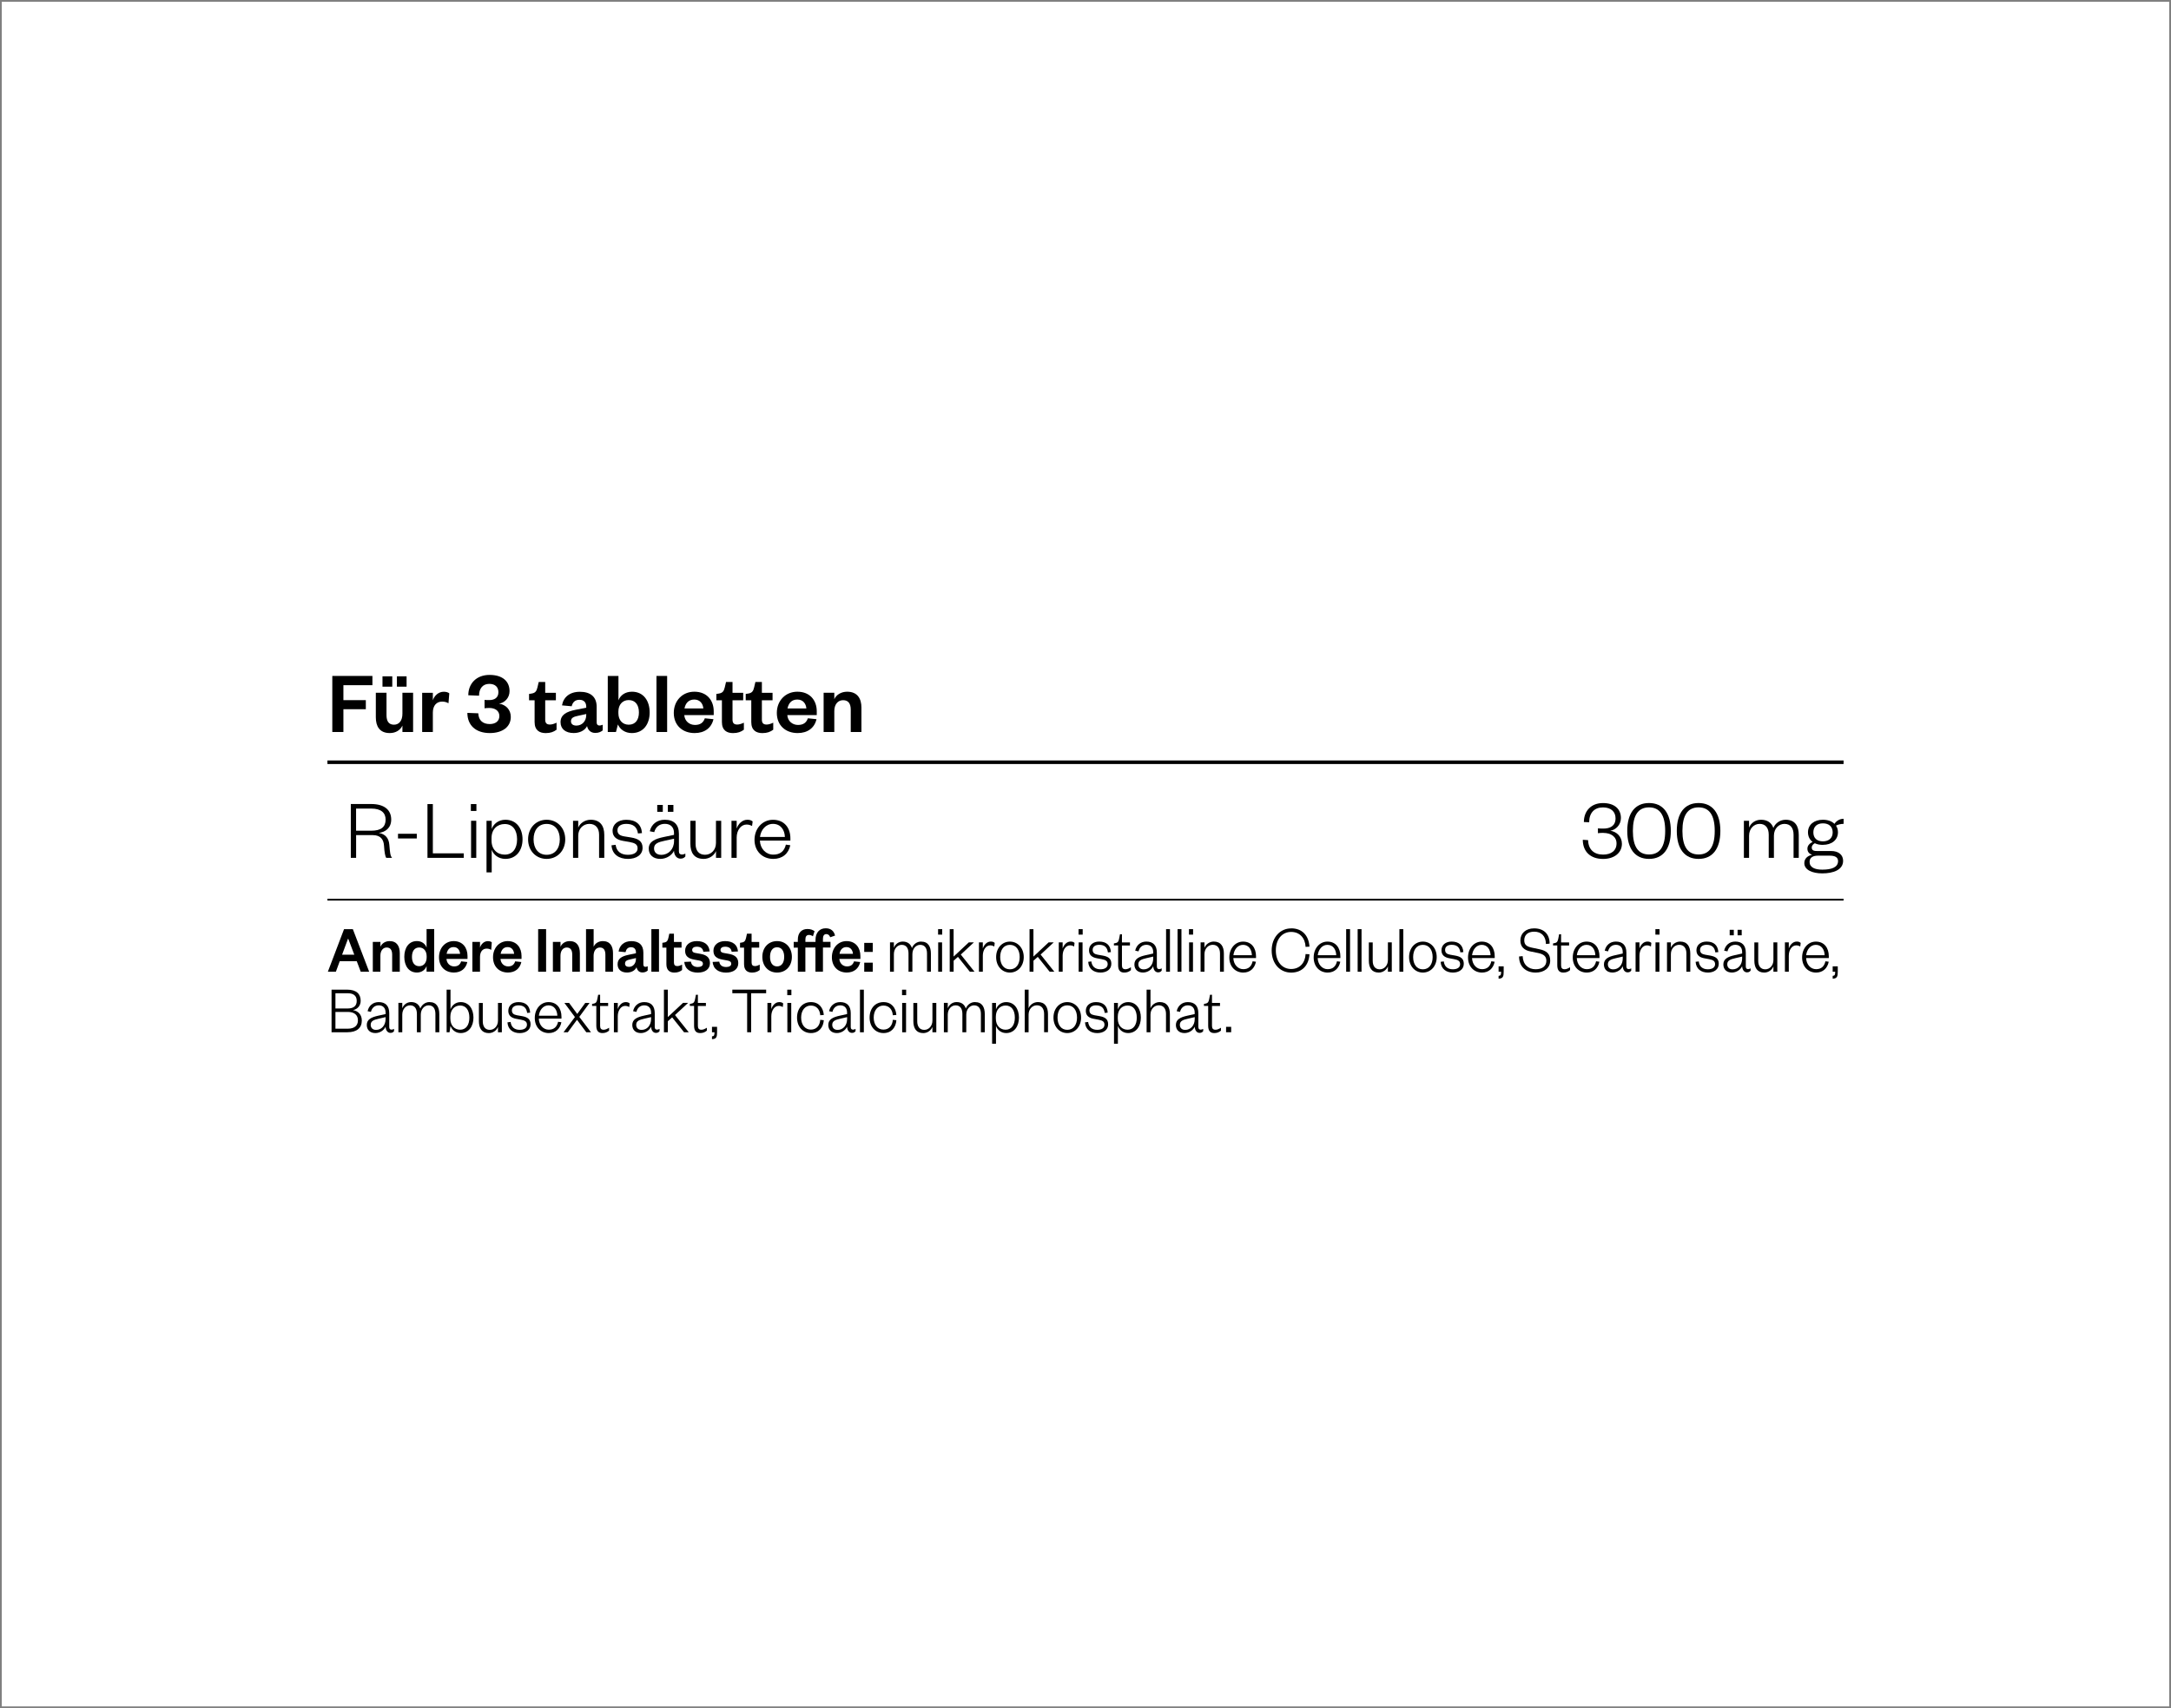 <?xml version="1.0" encoding="UTF-8"?>
<svg xmlns="http://www.w3.org/2000/svg" xmlns:xlink="http://www.w3.org/1999/xlink" version="1.1" viewBox="0 0 610 480">
  <rect x="0" y="0" width="610" height="480" fill="#808080" stroke="none"/>
  <defs>
    <clipPath id="clippath">
      <rect width="610" height="480" fill="none"/>
    </clipPath>
  </defs>
  <!-- Generator: Adobe Illustrator 28.6.0, SVG Export Plug-In . SVG Version: 1.2.0 Build 709)  -->
  <g>
    <g id="Camada_1">
      <g clip-path="url(#clippath)">
        <rect x=".5" y=".5" width="609" height="479" fill="#fff"/>
      </g>
      <rect x="92" y="252.56" width="426" height=".5"/>
      <g>
        <path d="M108.52,241.06c-.29-.41-.5-1.56-.62-3.41-.1-1.66-.89-2.98-3.14-2.98h-4.7v6.38h-1.49v-15.12h5.71c3.82,0,5.64,1.75,5.64,4.37,0,2.35-1.63,3.53-3.48,3.74,1.92.36,2.81,1.56,2.95,3.34.19,2.21.26,3.12.77,3.67h-1.63ZM104.32,233.43c2.81,0,4.03-1.1,4.03-3.12,0-1.87-1.22-3.1-4.03-3.1h-4.27v6.22h4.27Z"/>
        <path d="M111.83,234.29h5.28v1.32h-5.28v-1.32Z"/>
        <path d="M121.62,225.94v13.85h8.69v1.27h-10.2v-15.12h1.51Z"/>
        <path d="M132.3,225.94h1.56v1.94h-1.56v-1.94ZM133.82,230.64v10.42h-1.46v-10.42h1.46Z"/>
        <path d="M138.16,245.14h-1.46v-14.5h1.46v2.3c.46-1.32,1.82-2.59,3.84-2.59,3.1,0,4.82,2.42,4.82,5.5s-1.73,5.5-4.82,5.5c-2.02,0-3.38-1.25-3.84-2.57v6.36ZM138.11,236.21c0,2.5,1.63,3.94,3.7,3.94,2.21,0,3.48-1.66,3.48-4.3s-1.27-4.3-3.48-4.3c-2.06,0-3.7,1.44-3.7,3.94v.72Z"/>
        <path d="M153.59,241.35c-2.95,0-5.21-2.26-5.21-5.5s2.26-5.5,5.21-5.5,5.23,2.26,5.23,5.5-2.26,5.5-5.23,5.5ZM153.59,240.2c2.35,0,3.7-1.8,3.7-4.34s-1.34-4.34-3.7-4.34-3.67,1.8-3.67,4.34,1.34,4.34,3.67,4.34Z"/>
        <path d="M162.47,241.06h-1.46v-10.42h1.46v1.92c.5-1.27,1.94-2.21,3.5-2.21,2.69,0,3.82,1.75,3.82,4.25v6.46h-1.46v-6.5c0-1.85-.96-3.05-2.74-3.05-1.66,0-3.12,1.3-3.12,3.31v6.24Z"/>
        <path d="M172.98,237.39c.22,1.8,1.44,2.81,3.43,2.81,1.61,0,2.74-.6,2.74-1.82,0-1.15-.82-1.51-2.28-1.78l-1.8-.31c-1.82-.31-2.95-1.15-2.95-2.83,0-1.87,1.56-3.1,3.84-3.1,2.69,0,4.25,1.27,4.42,3.74l-1.13.1c-.26-1.87-1.37-2.69-3.29-2.69-1.49,0-2.47.67-2.47,1.78,0,1.01.6,1.51,1.9,1.73l1.92.31c2.04.34,3.24,1.06,3.24,2.9,0,2.04-1.82,3.12-4.1,3.12-2.52,0-4.46-1.25-4.63-3.82l1.18-.14Z"/>
        <path d="M190.77,239.31c0,.55.34.82.86.82.24,0,.65-.1.94-.26v.79c-.31.36-.65.62-1.37.62-1.03,0-1.78-.89-1.82-2.21-.55,1.22-2.09,2.28-3.86,2.28-1.94,0-3.24-1.08-3.24-2.88,0-1.97,1.73-2.76,4.32-3.29l2.78-.58v-.53c0-1.58-.94-2.57-2.57-2.57s-2.62.98-2.98,2.33l-1.25-.24c.41-1.87,1.94-3.24,4.2-3.24,2.59,0,3.98,1.37,3.98,3.94v5.02ZM189.38,235.68l-2.54.55c-1.9.41-3.07.79-3.07,2.18,0,.98.65,1.8,2.02,1.8,2.04,0,3.6-1.56,3.6-3.89v-.65ZM184.67,226.18h1.56v1.94h-1.56v-1.94ZM187.65,226.18h1.56v1.94h-1.56v-1.94Z"/>
        <path d="M201.18,230.64h1.46v10.42h-1.46v-1.92c-.5,1.27-1.9,2.21-3.46,2.21-2.69,0-3.74-1.75-3.74-4.25v-6.46h1.46v6.5c0,1.85.89,3.05,2.66,3.05,1.66,0,3.07-1.3,3.07-3.31v-6.24Z"/>
        <path d="M211.31,232.11c-.6-.31-.96-.41-1.58-.41-1.51,0-2.74,1.56-2.74,3.65v5.71h-1.46v-10.42h1.46v2.18c.41-1.2,1.46-2.47,3-2.47.65,0,1.1.14,1.49.48l-.17,1.27Z"/>
        <path d="M222.06,237.51c-.5,2.38-2.23,3.84-4.78,3.84-3.02,0-5.28-2.14-5.28-5.35s2.23-5.64,5.18-5.64c3.26,0,4.9,2.35,4.9,5.18v.67h-8.57c.1,2.3,1.7,3.94,3.77,3.94,1.92,0,3.1-.96,3.53-2.81l1.25.17ZM220.53,235.18c-.05-1.92-1.13-3.67-3.34-3.67-2.06,0-3.41,1.73-3.65,3.67h6.98Z"/>
      </g>
      <g>
        <path d="M450.52,234.03c-.7,0-1.18.05-1.54.1v-1.37c.36.05.77.07,1.54.07,1.78,0,3.41-.67,3.41-2.88,0-1.8-1.2-3.07-3.55-3.07s-3.86,1.49-3.86,4.18l-1.49-.07c0-3.12,2.06-5.33,5.35-5.33s5.06,1.7,5.06,4.2c0,1.97-1.49,3.34-2.98,3.58,1.8.24,3.26,1.66,3.26,3.67,0,2.42-2.02,4.25-5.3,4.25-3.5,0-5.69-2.02-5.69-5.38l1.49.1c.07,2.66,1.68,4.06,4.22,4.06,2.26,0,3.77-1.1,3.77-3.14,0-1.9-1.58-2.95-3.7-2.95Z"/>
        <path d="M463.34,241.35c-3.91,0-6.12-2.83-6.12-7.85s2.21-7.85,6.12-7.85,6.12,2.83,6.12,7.85-2.21,7.85-6.12,7.85ZM463.34,226.87c-3.05,0-4.54,2.23-4.54,6.62s1.49,6.62,4.54,6.62,4.54-2.23,4.54-6.62-1.49-6.62-4.54-6.62Z"/>
        <path d="M477.26,241.35c-3.91,0-6.12-2.83-6.12-7.85s2.21-7.85,6.12-7.85,6.12,2.83,6.12,7.85-2.21,7.85-6.12,7.85ZM477.26,226.87c-3.05,0-4.54,2.23-4.54,6.62s1.49,6.62,4.54,6.62,4.54-2.23,4.54-6.62-1.49-6.62-4.54-6.62Z"/>
        <path d="M501.74,230.35c2.69,0,3.67,1.85,3.67,4.25v6.46h-1.46v-6.5c0-1.85-.84-3.05-2.57-3.05-1.56,0-2.95,1.3-2.95,3.31v6.24h-1.46v-6.5c0-1.85-.84-3.05-2.57-3.05-1.56,0-2.95,1.3-2.95,3.31v6.24h-1.46v-10.42h1.46v1.92c.5-1.27,1.75-2.21,3.36-2.21,1.85,0,3,.91,3.46,2.3.55-1.32,1.85-2.3,3.48-2.3Z"/>
        <path d="M512.2,237.41c-.86,0-1.63-.14-2.28-.46-.43.22-.86.65-.86,1.2,0,.65.36.98,1.37.98h4.03c2.23,0,3.41,1.15,3.41,2.76,0,2.57-2.81,3.53-5.86,3.53-2.76,0-5.04-.96-5.04-2.88,0-1.27.89-2.06,2.21-2.35-.96-.29-1.34-.94-1.34-1.7,0-.89.62-1.49,1.46-1.92-.82-.6-1.3-1.54-1.3-2.69,0-2.18,1.75-3.53,4.2-3.53,1.34,0,2.5.41,3.24,1.15.55-.84,1.46-1.42,2.57-1.42v1.42c-.79,0-1.63.22-2.14.5.36.53.55,1.15.55,1.87,0,2.18-1.78,3.53-4.22,3.53ZM512.01,244.37c2.59,0,4.44-.62,4.44-2.42,0-1.1-.94-1.51-2.33-1.51h-3.29c-1.27,0-2.38.41-2.38,1.75,0,1.54,1.46,2.18,3.55,2.18ZM512.2,231.36c-1.68,0-2.69.94-2.69,2.54s1.01,2.52,2.69,2.52,2.74-.94,2.74-2.52-1.01-2.54-2.74-2.54Z"/>
      </g>
      <g>
        <path d="M99.14,261.09l4.59,11.97h-2.37l-1.12-2.96h-4.78l-1.09,2.96h-2.25l4.55-11.97h2.48ZM96.12,268.27h3.43l-1.7-4.48h-.07l-1.66,4.48Z"/>
        <path d="M106.89,273.06h-2.14v-8.38h2.14v1.37c.39-.95,1.39-1.6,2.57-1.6,2.11,0,2.87,1.52,2.87,3.38v5.22h-2.14v-4.77c0-1.29-.48-2.03-1.54-2.03s-1.77.91-1.77,2.32v4.48Z"/>
        <path d="M119.86,271.46c-.36,1.01-1.32,1.82-2.71,1.82-2.34,0-3.55-1.94-3.55-4.41s1.21-4.43,3.55-4.43c1.39,0,2.36.82,2.71,1.84v-5.21h2.14v11.97h-2.14v-1.6ZM119.88,268.71c0-1.52-.87-2.47-2.09-2.47-1.34,0-2.04,1.04-2.04,2.64s.7,2.62,2.04,2.62c1.21,0,2.09-.93,2.09-2.47v-.32Z"/>
        <path d="M131.31,270.32c-.41,1.86-1.77,2.96-3.78,2.96-2.43,0-4.18-1.65-4.18-4.29s1.77-4.54,4.12-4.54c2.57,0,3.89,1.9,3.89,4.18v.82h-5.91c.07,1.23.98,2.11,2.14,2.11,1.05,0,1.68-.47,1.98-1.42l1.73.19ZM129.27,268.03c-.07-.97-.62-1.9-1.82-1.9s-1.77.85-1.96,1.9h3.78Z"/>
        <path d="M138.02,266.92c-.41-.25-.77-.36-1.29-.36-1.11,0-1.86.84-1.86,2.36v4.14h-2.14v-8.38h2.14v1.6c.29-.95,1.11-1.82,2.2-1.82.48,0,.88.13,1.11.34l-.16,2.13Z"/>
        <path d="M146.49,270.32c-.41,1.86-1.77,2.96-3.78,2.96-2.43,0-4.18-1.65-4.18-4.29s1.77-4.54,4.12-4.54c2.57,0,3.89,1.9,3.89,4.18v.82h-5.91c.07,1.23.98,2.11,2.14,2.11,1.05,0,1.68-.47,1.98-1.42l1.73.19ZM144.45,268.03c-.07-.97-.62-1.9-1.82-1.9s-1.77.85-1.96,1.9h3.78Z"/>
        <path d="M153.44,261.09v11.97h-2.23v-11.97h2.23Z"/>
        <path d="M157.49,273.06h-2.14v-8.38h2.14v1.37c.39-.95,1.39-1.6,2.57-1.6,2.11,0,2.87,1.52,2.87,3.38v5.22h-2.14v-4.77c0-1.29-.48-2.03-1.54-2.03s-1.77.91-1.77,2.32v4.48Z"/>
        <path d="M166.8,273.06h-2.14v-11.97h2.14v4.96c.39-.95,1.39-1.6,2.57-1.6,2.11,0,2.87,1.52,2.87,3.38v5.22h-2.14v-4.77c0-1.29-.48-2.03-1.54-2.03s-1.77.91-1.77,2.32v4.48Z"/>
        <path d="M180.78,271.03c0,.44.21.65.55.65.21,0,.43-.06.66-.17v1.22c-.34.29-.77.53-1.48.53-.89,0-1.46-.55-1.66-1.46-.45.97-1.52,1.48-2.68,1.48-1.64,0-2.64-.87-2.64-2.32,0-1.6,1.21-2.26,3-2.64l2.16-.46v-.19c0-.93-.46-1.5-1.38-1.5s-1.37.57-1.55,1.39l-1.95-.19c.27-1.71,1.5-2.91,3.59-2.91s3.37,1.03,3.37,3.23v3.34ZM178.69,269.22l-1.48.34c-.93.21-1.59.38-1.59,1.22,0,.57.41.91,1.09.91,1.12,0,1.98-.91,1.98-2.26v-.21Z"/>
        <path d="M185.16,261.09v11.97h-2.14v-11.97h2.14Z"/>
        <path d="M187.23,266.28h-1.12v-1.35l.54-.09c.77-.13.98-.55,1.16-1.33l.25-1.14h1.3v2.32h2.14v1.6h-2.14v4.14c0,.72.3,1.04.95,1.04.43,0,.87-.17,1.34-.4v1.5c-.57.46-1.21.72-2.18.72-1.21,0-2.23-.57-2.23-2.36v-4.65Z"/>
        <path d="M194.14,270.21c.12,1.01.84,1.52,1.93,1.52.79,0,1.43-.29,1.43-.89,0-.57-.36-.82-1.14-.95l-1.25-.23c-1.68-.29-2.61-.95-2.61-2.51s1.27-2.7,3.27-2.7c2.18,0,3.48,1.04,3.62,2.91l-1.77.08c-.14-.95-.75-1.42-1.87-1.42-.77,0-1.27.36-1.27.93,0,.46.29.72.86.82l1.5.27c1.66.29,2.64,1.03,2.64,2.6,0,1.71-1.39,2.66-3.43,2.66s-3.62-.95-3.77-3l1.86-.08Z"/>
        <path d="M202.1,270.21c.12,1.01.84,1.52,1.93,1.52.79,0,1.43-.29,1.43-.89,0-.57-.36-.82-1.14-.95l-1.25-.23c-1.68-.29-2.61-.95-2.61-2.51s1.27-2.7,3.27-2.7c2.18,0,3.48,1.04,3.62,2.91l-1.77.08c-.14-.95-.75-1.42-1.87-1.42-.77,0-1.27.36-1.27.93,0,.46.29.72.86.82l1.5.27c1.66.29,2.64,1.03,2.64,2.6,0,1.71-1.39,2.66-3.43,2.66s-3.62-.95-3.77-3l1.86-.08Z"/>
        <path d="M209.05,266.28h-1.12v-1.35l.54-.09c.77-.13.98-.55,1.16-1.33l.25-1.14h1.3v2.32h2.14v1.6h-2.14v4.14c0,.72.3,1.04.95,1.04.43,0,.87-.17,1.34-.4v1.5c-.57.46-1.21.72-2.18.72-1.21,0-2.23-.57-2.23-2.36v-4.65Z"/>
        <path d="M218.34,273.29c-2.43,0-4.14-1.8-4.14-4.41s1.71-4.43,4.14-4.43,4.16,1.82,4.16,4.43-1.71,4.41-4.16,4.41ZM218.34,271.56c1.32,0,2-1.1,2-2.68s-.68-2.7-2-2.7-1.98,1.1-1.98,2.7.68,2.68,1.98,2.68Z"/>
        <path d="M226.29,266.28v6.78h-2.12v-6.78h-1.16v-1.6h1.16v-.65c0-1.86,1.02-2.98,2.7-2.98.96,0,1.52.28,2,.61l-.46,1.44c-.32-.23-.7-.38-1.11-.38-.7,0-1,.48-1,1.25v.7h2.84v-.57c0-2.01,1.11-3.25,2.87-3.25,1.41,0,2.3.72,2.62,2.05l-1.36.47c-.2-.53-.54-.89-1.09-.89-.66,0-.95.53-.95,1.31v.87h2.12v1.6h-2.12v6.78h-2.11v-6.78h-2.84Z"/>
        <path d="M241.7,270.32c-.41,1.86-1.77,2.96-3.78,2.96-2.43,0-4.18-1.65-4.18-4.29s1.77-4.54,4.12-4.54c2.57,0,3.89,1.9,3.89,4.18v.82h-5.91c.07,1.23.98,2.11,2.14,2.11,1.05,0,1.68-.47,1.98-1.42l1.73.19ZM239.66,268.03c-.07-.97-.62-1.9-1.82-1.9s-1.77.85-1.96,1.9h3.78Z"/>
        <path d="M242.83,264.95h2.39v2.54h-2.39v-2.54ZM242.83,270.51h2.39v2.55h-2.39v-2.55Z"/>
      </g>
      <g>
        <path d="M258.83,264.59c2,0,2.73,1.46,2.73,3.36v5.11h-1.09v-5.15c0-1.46-.62-2.41-1.91-2.41-1.16,0-2.2,1.03-2.2,2.62v4.94h-1.09v-5.15c0-1.46-.62-2.41-1.91-2.41-1.16,0-2.2,1.03-2.2,2.62v4.94h-1.09v-8.25h1.09v1.52c.38-1.01,1.3-1.75,2.5-1.75,1.37,0,2.23.72,2.57,1.82.41-1.04,1.37-1.82,2.59-1.82Z"/>
        <path d="M263.58,261.09h1.16v1.54h-1.16v-1.54ZM264.7,264.81v8.25h-1.09v-8.25h1.09Z"/>
        <path d="M267.94,273.06h-1.09v-11.97h1.09v7.71l4.27-3.99h1.43l-3.68,3.42,3.86,4.83h-1.32l-3.34-4.18-1.21,1.08v3.1Z"/>
        <path d="M279.37,265.97c-.45-.25-.71-.32-1.18-.32-1.12,0-2.04,1.24-2.04,2.89v4.52h-1.09v-8.25h1.09v1.73c.3-.95,1.09-1.96,2.23-1.96.48,0,.82.11,1.11.38l-.12,1.01Z"/>
        <path d="M283.76,273.29c-2.2,0-3.87-1.79-3.87-4.35s1.68-4.35,3.87-4.35,3.89,1.79,3.89,4.35-1.68,4.35-3.89,4.35ZM283.76,272.38c1.75,0,2.75-1.42,2.75-3.44s-1-3.44-2.75-3.44-2.73,1.42-2.73,3.44,1,3.44,2.73,3.44Z"/>
        <path d="M290.37,273.06h-1.09v-11.97h1.09v7.71l4.27-3.99h1.43l-3.68,3.42,3.86,4.83h-1.32l-3.34-4.18-1.21,1.08v3.1Z"/>
        <path d="M301.8,265.97c-.45-.25-.71-.32-1.18-.32-1.12,0-2.04,1.24-2.04,2.89v4.52h-1.09v-8.25h1.09v1.73c.3-.95,1.09-1.96,2.23-1.96.48,0,.82.11,1.11.38l-.12,1.01Z"/>
        <path d="M303.05,261.09h1.16v1.54h-1.16v-1.54ZM304.17,264.81v8.25h-1.09v-8.25h1.09Z"/>
        <path d="M306.64,270.15c.16,1.42,1.07,2.22,2.55,2.22,1.2,0,2.04-.48,2.04-1.44,0-.91-.61-1.2-1.7-1.41l-1.34-.25c-1.36-.25-2.2-.91-2.2-2.24,0-1.48,1.16-2.45,2.86-2.45,2,0,3.16,1.01,3.29,2.96l-.84.08c-.2-1.48-1.02-2.13-2.45-2.13-1.11,0-1.84.53-1.84,1.41,0,.8.45,1.2,1.41,1.37l1.43.25c1.52.27,2.41.84,2.41,2.3,0,1.61-1.36,2.47-3.05,2.47-1.87,0-3.32-.99-3.45-3.02l.88-.11Z"/>
        <path d="M314.18,265.67h-1.2v-.57l.46-.09c.71-.15.86-.51,1.02-1.31l.23-1.18h.55v2.3h2.25v.86h-2.25v5.58c0,.74.29,1.1,1,1.1.54,0,1.07-.29,1.52-.57v.82c-.55.46-1.11.68-1.89.68-1.04,0-1.7-.55-1.7-2.05v-5.57Z"/>
        <path d="M325.07,271.67c0,.44.25.65.64.65.18,0,.48-.08.7-.21v.63c-.23.29-.48.49-1.02.49-.77,0-1.32-.7-1.36-1.75-.41.97-1.55,1.8-2.88,1.8-1.45,0-2.41-.85-2.41-2.28,0-1.56,1.29-2.18,3.21-2.6l2.07-.46v-.42c0-1.25-.7-2.03-1.91-2.03s-1.95.78-2.21,1.84l-.93-.19c.3-1.48,1.45-2.56,3.12-2.56,1.93,0,2.96,1.08,2.96,3.12v3.97ZM324.03,268.8l-1.89.44c-1.41.32-2.29.63-2.29,1.73,0,.78.48,1.42,1.5,1.42,1.52,0,2.68-1.23,2.68-3.08v-.51Z"/>
        <path d="M328.73,261.09v11.97h-1.09v-11.97h1.09Z"/>
        <path d="M331.96,261.09v11.97h-1.09v-11.97h1.09Z"/>
        <path d="M334.07,261.09h1.16v1.54h-1.16v-1.54ZM335.2,264.81v8.25h-1.09v-8.25h1.09Z"/>
        <path d="M338.43,273.06h-1.09v-8.25h1.09v1.52c.38-1.01,1.45-1.75,2.61-1.75,2,0,2.84,1.39,2.84,3.36v5.11h-1.09v-5.15c0-1.46-.71-2.41-2.04-2.41-1.23,0-2.32,1.03-2.32,2.62v4.94Z"/>
        <path d="M352.89,270.25c-.38,1.88-1.66,3.04-3.55,3.04-2.25,0-3.93-1.69-3.93-4.24s1.66-4.46,3.86-4.46c2.43,0,3.64,1.86,3.64,4.1v.53h-6.37c.07,1.82,1.27,3.12,2.8,3.12,1.43,0,2.3-.76,2.62-2.22l.93.13ZM351.75,268.41c-.04-1.52-.84-2.91-2.48-2.91-1.54,0-2.53,1.37-2.71,2.91h5.2Z"/>
        <path d="M362.77,260.86c3.14,0,4.96,2.05,5.16,5.15l-1.09.06c-.11-2.43-1.59-4.2-4.07-4.2s-4.29,2-4.29,5.21,1.82,5.21,4.29,5.21,3.96-1.77,4.07-4.2l1.09.06c-.2,3.1-2.02,5.15-5.16,5.15s-5.46-2.53-5.46-6.21,2.39-6.21,5.46-6.21Z"/>
        <path d="M376.59,270.25c-.38,1.88-1.66,3.04-3.55,3.04-2.25,0-3.93-1.69-3.93-4.24s1.66-4.46,3.86-4.46c2.43,0,3.64,1.86,3.64,4.1v.53h-6.37c.07,1.82,1.27,3.12,2.8,3.12,1.43,0,2.3-.76,2.62-2.22l.93.13ZM375.45,268.41c-.04-1.52-.84-2.91-2.48-2.91-1.54,0-2.53,1.37-2.71,2.91h5.2Z"/>
        <path d="M379.33,261.09v11.97h-1.09v-11.97h1.09Z"/>
        <path d="M382.56,261.09v11.97h-1.09v-11.97h1.09Z"/>
        <path d="M389.97,264.81h1.09v8.25h-1.09v-1.52c-.38,1.01-1.41,1.75-2.57,1.75-2,0-2.79-1.39-2.79-3.36v-5.11h1.09v5.15c0,1.46.66,2.41,1.98,2.41,1.23,0,2.29-1.03,2.29-2.62v-4.94Z"/>
        <path d="M394.29,261.09v11.97h-1.09v-11.97h1.09Z"/>
        <path d="M399.79,273.29c-2.2,0-3.87-1.79-3.87-4.35s1.68-4.35,3.87-4.35,3.89,1.79,3.89,4.35-1.68,4.35-3.89,4.35ZM399.79,272.38c1.75,0,2.75-1.42,2.75-3.44s-1-3.44-2.75-3.44-2.73,1.42-2.73,3.44,1,3.44,2.73,3.44Z"/>
        <path d="M405.67,270.15c.16,1.42,1.07,2.22,2.55,2.22,1.2,0,2.04-.48,2.04-1.44,0-.91-.61-1.2-1.7-1.41l-1.34-.25c-1.36-.25-2.2-.91-2.2-2.24,0-1.48,1.16-2.45,2.86-2.45,2,0,3.16,1.01,3.29,2.96l-.84.08c-.2-1.48-1.02-2.13-2.45-2.13-1.11,0-1.84.53-1.84,1.41,0,.8.45,1.2,1.41,1.37l1.43.25c1.52.27,2.41.84,2.41,2.3,0,1.61-1.36,2.47-3.05,2.47-1.87,0-3.32-.99-3.45-3.02l.88-.11Z"/>
        <path d="M419.96,270.25c-.38,1.88-1.66,3.04-3.55,3.04-2.25,0-3.93-1.69-3.93-4.24s1.66-4.46,3.86-4.46c2.43,0,3.64,1.86,3.64,4.1v.53h-6.37c.07,1.82,1.27,3.12,2.8,3.12,1.43,0,2.3-.76,2.62-2.22l.93.13ZM418.81,268.41c-.04-1.52-.84-2.91-2.48-2.91-1.54,0-2.53,1.37-2.71,2.91h5.2Z"/>
        <path d="M421.07,271.54h1.43v1.54c0,1.18-.14,1.92-1.43,1.92v-.78c.62-.06.7-.3.7-1.16h-.7v-1.52Z"/>
        <path d="M427.83,268.67c.09,2.38,1.59,3.69,3.64,3.69,1.86,0,3.02-.87,3.02-2.36,0-1.22-.68-1.86-2.3-2.2l-2.29-.47c-1.61-.34-2.71-1.25-2.71-3.06,0-1.98,1.48-3.4,3.86-3.4,2.73,0,4.36,1.6,4.36,4.29l-1.04.1c-.04-2.18-1.25-3.46-3.3-3.46-1.79,0-2.79.93-2.79,2.43,0,1.35.8,1.79,2.29,2.09l2,.42c1.98.42,3,1.27,3,3.17,0,2.11-1.71,3.38-4.09,3.38-2.68,0-4.66-1.61-4.66-4.52l1.02-.1Z"/>
        <path d="M437.57,265.67h-1.2v-.57l.46-.09c.71-.15.86-.51,1.02-1.31l.23-1.18h.55v2.3h2.25v.86h-2.25v5.58c0,.74.29,1.1,1,1.1.54,0,1.07-.29,1.52-.57v.82c-.55.46-1.11.68-1.89.68-1.04,0-1.7-.55-1.7-2.05v-5.57Z"/>
        <path d="M449.39,270.25c-.38,1.88-1.66,3.04-3.55,3.04-2.25,0-3.93-1.69-3.93-4.24s1.66-4.46,3.86-4.46c2.43,0,3.64,1.86,3.64,4.1v.53h-6.37c.07,1.82,1.27,3.12,2.8,3.12,1.43,0,2.3-.76,2.62-2.22l.93.13ZM448.25,268.41c-.04-1.52-.84-2.91-2.48-2.91-1.54,0-2.53,1.37-2.71,2.91h5.2Z"/>
        <path d="M457,271.67c0,.44.25.65.64.65.18,0,.48-.08.7-.21v.63c-.23.29-.48.49-1.02.49-.77,0-1.32-.7-1.36-1.75-.41.97-1.55,1.8-2.88,1.8-1.45,0-2.41-.85-2.41-2.28,0-1.56,1.29-2.18,3.21-2.6l2.07-.46v-.42c0-1.25-.7-2.03-1.91-2.03s-1.95.78-2.21,1.84l-.93-.19c.3-1.48,1.45-2.56,3.12-2.56,1.93,0,2.96,1.08,2.96,3.12v3.97ZM455.96,268.8l-1.89.44c-1.41.32-2.29.63-2.29,1.73,0,.78.48,1.42,1.5,1.42,1.52,0,2.68-1.23,2.68-3.08v-.51Z"/>
        <path d="M463.87,265.97c-.45-.25-.71-.32-1.18-.32-1.12,0-2.04,1.24-2.04,2.89v4.52h-1.09v-8.25h1.09v1.73c.3-.95,1.09-1.96,2.23-1.96.48,0,.82.11,1.11.38l-.12,1.01Z"/>
        <path d="M465.13,261.09h1.16v1.54h-1.16v-1.54ZM466.25,264.81v8.25h-1.09v-8.25h1.09Z"/>
        <path d="M469.48,273.06h-1.09v-8.25h1.09v1.52c.38-1.01,1.45-1.75,2.61-1.75,2,0,2.84,1.39,2.84,3.36v5.11h-1.09v-5.15c0-1.46-.71-2.41-2.04-2.41-1.23,0-2.32,1.03-2.32,2.62v4.94Z"/>
        <path d="M477.31,270.15c.16,1.42,1.07,2.22,2.55,2.22,1.2,0,2.04-.48,2.04-1.44,0-.91-.61-1.2-1.7-1.41l-1.34-.25c-1.36-.25-2.2-.91-2.2-2.24,0-1.48,1.16-2.45,2.86-2.45,2,0,3.16,1.01,3.29,2.96l-.84.08c-.2-1.48-1.02-2.13-2.45-2.13-1.11,0-1.84.53-1.84,1.41,0,.8.45,1.2,1.41,1.37l1.43.25c1.52.27,2.41.84,2.41,2.3,0,1.61-1.36,2.47-3.05,2.47-1.87,0-3.32-.99-3.45-3.02l.88-.11Z"/>
        <path d="M490.54,271.67c0,.44.25.65.64.65.18,0,.48-.08.7-.21v.63c-.23.29-.48.49-1.02.49-.77,0-1.32-.7-1.36-1.75-.41.97-1.55,1.8-2.87,1.8-1.45,0-2.41-.85-2.41-2.28,0-1.56,1.29-2.18,3.21-2.6l2.07-.46v-.42c0-1.25-.7-2.03-1.91-2.03s-1.95.78-2.21,1.84l-.93-.19c.3-1.48,1.45-2.56,3.12-2.56,1.93,0,2.96,1.08,2.96,3.12v3.97ZM489.5,268.8l-1.89.44c-1.41.32-2.29.63-2.29,1.73,0,.78.48,1.42,1.5,1.42,1.52,0,2.68-1.23,2.68-3.08v-.51ZM486,261.28h1.16v1.54h-1.16v-1.54ZM488.22,261.28h1.16v1.54h-1.16v-1.54Z"/>
        <path d="M498.29,264.81h1.09v8.25h-1.09v-1.52c-.38,1.01-1.41,1.75-2.57,1.75-2,0-2.79-1.39-2.79-3.36v-5.11h1.09v5.15c0,1.46.66,2.41,1.98,2.41,1.23,0,2.29-1.03,2.29-2.62v-4.94Z"/>
        <path d="M505.83,265.97c-.45-.25-.71-.32-1.18-.32-1.12,0-2.04,1.24-2.04,2.89v4.52h-1.09v-8.25h1.09v1.73c.3-.95,1.09-1.96,2.23-1.96.48,0,.82.11,1.11.38l-.12,1.01Z"/>
        <path d="M513.83,270.25c-.38,1.88-1.66,3.04-3.55,3.04-2.25,0-3.93-1.69-3.93-4.24s1.66-4.46,3.86-4.46c2.43,0,3.64,1.86,3.64,4.1v.53h-6.37c.07,1.82,1.27,3.12,2.8,3.12,1.43,0,2.3-.76,2.62-2.22l.93.13ZM512.68,268.41c-.04-1.52-.84-2.91-2.48-2.91-1.54,0-2.53,1.37-2.71,2.91h5.2Z"/>
        <path d="M514.94,271.54h1.43v1.54c0,1.18-.14,1.92-1.43,1.92v-.78c.62-.06.7-.3.7-1.16h-.7v-1.52Z"/>
      </g>
      <g>
        <path d="M97.64,290.06h-4.48v-11.97h4.34c2.75,0,3.84,1.29,3.84,3.15,0,1.41-.95,2.37-2.16,2.6,1.41.25,2.48,1.22,2.48,2.93,0,2.07-1.39,3.29-4.02,3.29ZM94.25,283.38h3.43c1.79,0,2.55-.8,2.55-2.13s-.77-2.15-2.55-2.15h-3.43v4.27ZM94.25,284.35v4.71h3.48c1.84,0,2.84-.85,2.84-2.34s-1-2.37-2.84-2.37h-3.48Z"/>
        <path d="M109.38,288.68c0,.44.25.65.64.65.18,0,.48-.08.7-.21v.63c-.23.29-.48.49-1.02.49-.77,0-1.32-.7-1.36-1.75-.41.97-1.55,1.8-2.87,1.8-1.45,0-2.41-.85-2.41-2.28,0-1.56,1.29-2.18,3.21-2.6l2.07-.46v-.42c0-1.25-.7-2.03-1.91-2.03s-1.95.78-2.21,1.84l-.93-.19c.3-1.48,1.45-2.56,3.12-2.56,1.93,0,2.96,1.08,2.96,3.12v3.97ZM108.34,285.81l-1.89.44c-1.41.32-2.29.63-2.29,1.73,0,.78.48,1.42,1.5,1.42,1.52,0,2.68-1.23,2.68-3.08v-.51Z"/>
        <path d="M120.7,281.59c2,0,2.73,1.46,2.73,3.36v5.11h-1.09v-5.15c0-1.46-.62-2.41-1.91-2.41-1.16,0-2.2,1.03-2.2,2.62v4.94h-1.09v-5.15c0-1.46-.62-2.41-1.91-2.41-1.16,0-2.2,1.03-2.2,2.62v4.94h-1.09v-8.25h1.09v1.52c.38-1.01,1.3-1.75,2.5-1.75,1.37,0,2.23.72,2.57,1.82.41-1.04,1.37-1.82,2.59-1.82Z"/>
        <path d="M126.31,290.06h-.82v-11.97h1.09v5.55c.34-1.04,1.36-2.05,2.86-2.05,2.3,0,3.59,1.92,3.59,4.35s-1.29,4.35-3.59,4.35c-1.5,0-2.52-.99-2.86-2.03l-.27,1.8ZM126.54,286.23c0,1.98,1.21,3.12,2.75,3.12,1.64,0,2.59-1.31,2.59-3.4s-.95-3.4-2.59-3.4c-1.54,0-2.75,1.14-2.75,3.12v.57Z"/>
        <path d="M139.92,281.82h1.09v8.25h-1.09v-1.52c-.38,1.01-1.41,1.75-2.57,1.75-2,0-2.79-1.39-2.79-3.36v-5.11h1.09v5.15c0,1.46.66,2.41,1.98,2.41,1.23,0,2.29-1.03,2.29-2.62v-4.94Z"/>
        <path d="M143.47,287.16c.16,1.42,1.07,2.22,2.55,2.22,1.2,0,2.04-.48,2.04-1.44,0-.91-.61-1.2-1.7-1.41l-1.34-.25c-1.36-.25-2.2-.91-2.2-2.24,0-1.48,1.16-2.45,2.86-2.45,2,0,3.16,1.01,3.28,2.96l-.84.08c-.2-1.48-1.02-2.13-2.45-2.13-1.11,0-1.84.53-1.84,1.41,0,.8.45,1.2,1.41,1.37l1.43.25c1.52.27,2.41.84,2.41,2.3,0,1.61-1.36,2.47-3.05,2.47-1.87,0-3.32-.99-3.45-3.02l.88-.11Z"/>
        <path d="M157.74,287.25c-.38,1.88-1.66,3.04-3.55,3.04-2.25,0-3.93-1.69-3.93-4.24s1.66-4.46,3.86-4.46c2.43,0,3.64,1.86,3.64,4.1v.53h-6.37c.07,1.82,1.27,3.12,2.8,3.12,1.43,0,2.3-.76,2.62-2.22l.93.13ZM156.6,285.41c-.04-1.52-.84-2.91-2.48-2.91-1.54,0-2.54,1.37-2.71,2.91h5.2Z"/>
        <path d="M162.76,285.73l3.29,4.33h-1.32l-2.61-3.5-2.57,3.5h-1.21l3.2-4.27-2.96-3.97h1.32l2.29,3.1,2.25-3.1h1.21l-2.87,3.91Z"/>
        <path d="M167.56,282.67h-1.2v-.57l.46-.09c.71-.15.86-.51,1.02-1.31l.23-1.18h.55v2.3h2.25v.86h-2.25v5.58c0,.74.29,1.1,1,1.1.54,0,1.07-.29,1.52-.57v.82c-.55.46-1.11.68-1.89.68-1.04,0-1.7-.55-1.7-2.05v-5.57Z"/>
        <path d="M176.8,282.98c-.45-.25-.71-.32-1.18-.32-1.12,0-2.04,1.24-2.04,2.89v4.52h-1.09v-8.25h1.09v1.73c.3-.95,1.09-1.96,2.23-1.96.48,0,.82.11,1.11.38l-.12,1.01Z"/>
        <path d="M183.98,288.68c0,.44.25.65.64.65.18,0,.48-.08.7-.21v.63c-.23.29-.48.49-1.02.49-.77,0-1.32-.7-1.36-1.75-.41.97-1.55,1.8-2.87,1.8-1.45,0-2.41-.85-2.41-2.28,0-1.56,1.29-2.18,3.21-2.6l2.07-.46v-.42c0-1.25-.7-2.03-1.91-2.03s-1.95.78-2.21,1.84l-.93-.19c.3-1.48,1.45-2.56,3.12-2.56,1.93,0,2.96,1.08,2.96,3.12v3.97ZM182.94,285.81l-1.89.44c-1.41.32-2.29.63-2.29,1.73,0,.78.48,1.42,1.5,1.42,1.52,0,2.68-1.23,2.68-3.08v-.51Z"/>
        <path d="M187.64,290.06h-1.09v-11.97h1.09v7.71l4.27-3.99h1.43l-3.68,3.42,3.86,4.83h-1.32l-3.34-4.18-1.21,1.08v3.1Z"/>
        <path d="M195.03,282.67h-1.2v-.57l.46-.09c.71-.15.86-.51,1.02-1.31l.23-1.18h.55v2.3h2.25v.86h-2.25v5.58c0,.74.29,1.1,1,1.1.54,0,1.07-.29,1.52-.57v.82c-.55.46-1.11.68-1.89.68-1.04,0-1.7-.55-1.7-2.05v-5.57Z"/>
        <path d="M200.05,288.54h1.43v1.54c0,1.18-.14,1.92-1.43,1.92v-.78c.62-.06.7-.3.7-1.16h-.7v-1.52Z"/>
        <path d="M209.93,290.06v-10.96h-4.16v-1.01h9.5v1.01h-4.21v10.96h-1.12Z"/>
        <path d="M219.94,282.98c-.45-.25-.71-.32-1.18-.32-1.12,0-2.04,1.24-2.04,2.89v4.52h-1.09v-8.25h1.09v1.73c.3-.95,1.09-1.96,2.23-1.96.48,0,.82.11,1.11.38l-.12,1.01Z"/>
        <path d="M221.2,278.1h1.16v1.54h-1.16v-1.54ZM222.32,281.82v8.25h-1.09v-8.25h1.09Z"/>
        <path d="M227.86,281.59c2.25,0,3.46,1.61,3.61,3.61l-1,.08c-.11-1.58-1.02-2.72-2.64-2.72s-2.73,1.35-2.73,3.38,1.11,3.38,2.73,3.38,2.53-1.18,2.64-2.75l1,.11c-.14,2-1.36,3.61-3.61,3.61s-3.91-1.73-3.91-4.35,1.61-4.35,3.91-4.35Z"/>
        <path d="M239.05,288.68c0,.44.25.65.64.65.18,0,.48-.08.7-.21v.63c-.23.29-.48.49-1.02.49-.77,0-1.32-.7-1.36-1.75-.41.97-1.55,1.8-2.87,1.8-1.45,0-2.41-.85-2.41-2.28,0-1.56,1.29-2.18,3.21-2.6l2.07-.46v-.42c0-1.25-.7-2.03-1.91-2.03s-1.95.78-2.21,1.84l-.93-.19c.3-1.48,1.45-2.56,3.12-2.56,1.93,0,2.96,1.08,2.96,3.12v3.97ZM238.02,285.81l-1.89.44c-1.41.32-2.29.63-2.29,1.73,0,.78.48,1.42,1.5,1.42,1.52,0,2.68-1.23,2.68-3.08v-.51Z"/>
        <path d="M242.72,278.1v11.97h-1.09v-11.97h1.09Z"/>
        <path d="M248.25,281.59c2.25,0,3.46,1.61,3.61,3.61l-1,.08c-.11-1.58-1.02-2.72-2.64-2.72s-2.73,1.35-2.73,3.38,1.11,3.38,2.73,3.38,2.53-1.18,2.64-2.75l1,.11c-.14,2-1.36,3.61-3.61,3.61s-3.91-1.73-3.91-4.35,1.61-4.35,3.91-4.35Z"/>
        <path d="M253.45,278.1h1.16v1.54h-1.16v-1.54ZM254.58,281.82v8.25h-1.09v-8.25h1.09Z"/>
        <path d="M261.99,281.82h1.09v8.25h-1.09v-1.52c-.38,1.01-1.41,1.75-2.57,1.75-2,0-2.79-1.39-2.79-3.36v-5.11h1.09v5.15c0,1.46.66,2.41,1.98,2.41,1.23,0,2.29-1.03,2.29-2.62v-4.94Z"/>
        <path d="M273.97,281.59c2,0,2.73,1.46,2.73,3.36v5.11h-1.09v-5.15c0-1.46-.62-2.41-1.91-2.41-1.16,0-2.2,1.03-2.2,2.62v4.94h-1.09v-5.15c0-1.46-.62-2.41-1.91-2.41-1.16,0-2.2,1.03-2.2,2.62v4.94h-1.09v-8.25h1.09v1.52c.38-1.01,1.3-1.75,2.5-1.75,1.37,0,2.23.72,2.57,1.82.41-1.04,1.37-1.82,2.59-1.82Z"/>
        <path d="M279.85,293.29h-1.09v-11.47h1.09v1.82c.34-1.04,1.36-2.05,2.86-2.05,2.3,0,3.59,1.92,3.59,4.35s-1.29,4.35-3.59,4.35c-1.5,0-2.52-.99-2.86-2.03v5.03ZM279.81,286.23c0,1.98,1.21,3.12,2.75,3.12,1.64,0,2.59-1.31,2.59-3.4s-.95-3.4-2.59-3.4c-1.54,0-2.75,1.14-2.75,3.12v.57Z"/>
        <path d="M289.01,290.06h-1.09v-11.97h1.09v5.24c.38-1.01,1.45-1.75,2.61-1.75,2,0,2.84,1.39,2.84,3.36v5.11h-1.09v-5.15c0-1.46-.71-2.41-2.04-2.41-1.23,0-2.32,1.03-2.32,2.62v4.94Z"/>
        <path d="M299.87,290.29c-2.2,0-3.87-1.79-3.87-4.35s1.68-4.35,3.87-4.35,3.89,1.79,3.89,4.35-1.68,4.35-3.89,4.35ZM299.87,289.38c1.75,0,2.75-1.42,2.75-3.44s-1-3.44-2.75-3.44-2.73,1.42-2.73,3.44,1,3.44,2.73,3.44Z"/>
        <path d="M305.74,287.16c.16,1.42,1.07,2.22,2.55,2.22,1.2,0,2.04-.48,2.04-1.44,0-.91-.61-1.2-1.7-1.41l-1.34-.25c-1.36-.25-2.2-.91-2.2-2.24,0-1.48,1.16-2.45,2.86-2.45,2,0,3.16,1.01,3.29,2.96l-.84.08c-.2-1.48-1.02-2.13-2.45-2.13-1.11,0-1.84.53-1.84,1.41,0,.8.45,1.2,1.41,1.37l1.43.25c1.52.27,2.41.84,2.41,2.3,0,1.61-1.36,2.47-3.05,2.47-1.87,0-3.32-.99-3.45-3.02l.88-.11Z"/>
        <path d="M314.1,293.29h-1.09v-11.47h1.09v1.82c.34-1.04,1.36-2.05,2.86-2.05,2.3,0,3.59,1.92,3.59,4.35s-1.29,4.35-3.59,4.35c-1.5,0-2.52-.99-2.86-2.03v5.03ZM314.07,286.23c0,1.98,1.21,3.12,2.75,3.12,1.64,0,2.59-1.31,2.59-3.4s-.95-3.4-2.59-3.4c-1.54,0-2.75,1.14-2.75,3.12v.57Z"/>
        <path d="M323.26,290.06h-1.09v-11.97h1.09v5.24c.38-1.01,1.45-1.75,2.61-1.75,2,0,2.84,1.39,2.84,3.36v5.11h-1.09v-5.15c0-1.46-.71-2.41-2.04-2.41-1.23,0-2.32,1.03-2.32,2.62v4.94Z"/>
        <path d="M336.73,288.68c0,.44.25.65.64.65.18,0,.48-.08.7-.21v.63c-.23.29-.48.49-1.02.49-.77,0-1.32-.7-1.36-1.75-.41.97-1.55,1.8-2.88,1.8-1.45,0-2.41-.85-2.41-2.28,0-1.56,1.29-2.18,3.21-2.6l2.07-.46v-.42c0-1.25-.7-2.03-1.91-2.03s-1.95.78-2.21,1.84l-.93-.19c.3-1.48,1.45-2.56,3.12-2.56,1.93,0,2.96,1.08,2.96,3.12v3.97ZM335.69,285.81l-1.89.44c-1.41.32-2.29.63-2.29,1.73,0,.78.48,1.42,1.5,1.42,1.52,0,2.68-1.23,2.68-3.08v-.51Z"/>
        <path d="M339.48,282.67h-1.2v-.57l.46-.09c.71-.15.86-.51,1.02-1.31l.23-1.18h.55v2.3h2.25v.86h-2.25v5.58c0,.74.29,1.1,1,1.1.54,0,1.07-.29,1.52-.57v.82c-.55.46-1.11.68-1.89.68-1.04,0-1.7-.55-1.7-2.05v-5.57Z"/>
        <path d="M344.5,288.54h1.43v1.52h-1.43v-1.52Z"/>
      </g>
      <rect x="92" y="213.69" width="426" height="1"/>
      <g>
        <path d="M93.37,205.69v-15.75h11.27v2.6h-8.15v4.2h6.3v2.55h-6.3v6.4h-3.12Z"/>
        <path d="M113.07,194.67h3v11.02h-3v-1.8c-.58,1.27-1.87,2.1-3.55,2.1-2.92,0-3.92-1.97-3.92-4.42v-6.9h3v6.3c0,1.67.62,2.67,2.1,2.67s2.37-1.2,2.37-3.07v-5.9ZM107.47,190.04h2.75v2.92h-2.75v-2.92ZM111.52,190.04h2.72v2.92h-2.72v-2.92Z"/>
        <path d="M126.02,197.62c-.57-.32-1.07-.47-1.8-.47-1.55,0-2.6,1.1-2.6,3.1v5.45h-3v-11.02h3v2.1c.4-1.25,1.55-2.4,3.07-2.4.67,0,1.22.17,1.55.45l-.23,2.8Z"/>
        <path d="M137.5,198.94c-.48,0-.92.03-1.35.08v-2.35c.32.05.8.05,1.37.05,1.32,0,2.52-.6,2.52-2.2,0-1.4-.85-2.35-2.57-2.35-1.82,0-2.87,1.3-2.87,3.32l-3.02-.12c0-3.25,2.25-5.72,5.97-5.72s5.62,1.85,5.62,4.57c0,1.95-1.45,3.3-2.95,3.5,2,.33,3.3,1.75,3.3,3.75,0,2.77-2.32,4.52-5.9,4.52-3.92,0-6.3-2.17-6.3-5.67l3.07.12c.08,2.02,1.3,3.02,3.22,3.02,1.55,0,2.7-.77,2.7-2.25s-1.2-2.27-2.82-2.27Z"/>
        <path d="M150.22,196.77h-1.57v-1.77l.75-.12c1.07-.18,1.37-.73,1.62-1.75l.35-1.5h1.82v3.05h3v2.1h-3v5.45c0,.95.42,1.37,1.32,1.37.6,0,1.22-.22,1.87-.52v1.97c-.8.6-1.7.95-3.05.95-1.7,0-3.12-.75-3.12-3.1v-6.12Z"/>
        <path d="M167.65,203.02c0,.57.3.85.77.85.3,0,.6-.07.92-.22v1.6c-.48.37-1.07.7-2.07.7-1.25,0-2.05-.73-2.32-1.92-.62,1.27-2.12,1.95-3.75,1.95-2.3,0-3.7-1.15-3.7-3.05,0-2.1,1.7-2.97,4.2-3.47l3.02-.6v-.25c0-1.22-.65-1.97-1.92-1.97s-1.92.75-2.17,1.82l-2.72-.25c.38-2.25,2.1-3.82,5.02-3.82s4.72,1.35,4.72,4.25v4.4ZM164.72,200.64l-2.07.45c-1.3.28-2.22.5-2.22,1.6,0,.75.57,1.2,1.52,1.2,1.57,0,2.77-1.2,2.77-2.97v-.27Z"/>
        <path d="M173.07,205.69h-2.3v-15.75h3v6.85c.5-1.35,1.82-2.42,3.8-2.42,3.25,0,4.97,2.57,4.97,5.82s-1.72,5.8-5.02,5.8c-1.92,0-3.32-1.05-3.9-2.42l-.55,2.12ZM173.75,200.39c0,2.02,1.2,3.25,2.9,3.25,1.9,0,2.87-1.38,2.87-3.45s-.97-3.47-2.87-3.47c-1.7,0-2.9,1.25-2.9,3.25v.42Z"/>
        <path d="M187.45,189.94v15.75h-3v-15.75h3Z"/>
        <path d="M200.47,202.09c-.57,2.45-2.47,3.9-5.3,3.9-3.4,0-5.85-2.17-5.85-5.65s2.47-5.97,5.77-5.97c3.6,0,5.45,2.5,5.45,5.5v1.07h-8.27c.1,1.62,1.37,2.77,3,2.77,1.47,0,2.35-.62,2.77-1.87l2.42.25ZM197.62,199.07c-.1-1.27-.88-2.5-2.55-2.5s-2.47,1.12-2.75,2.5h5.3Z"/>
        <path d="M202.85,196.77h-1.57v-1.77l.75-.12c1.07-.18,1.37-.73,1.62-1.75l.35-1.5h1.82v3.05h3v2.1h-3v5.45c0,.95.42,1.37,1.32,1.37.6,0,1.22-.22,1.87-.52v1.97c-.8.6-1.7.95-3.05.95-1.7,0-3.12-.75-3.12-3.1v-6.12Z"/>
        <path d="M211.1,196.77h-1.57v-1.77l.75-.12c1.07-.18,1.38-.73,1.62-1.75l.35-1.5h1.82v3.05h3v2.1h-3v5.45c0,.95.42,1.37,1.32,1.37.6,0,1.22-.22,1.87-.52v1.97c-.8.6-1.7.95-3.05.95-1.7,0-3.12-.75-3.12-3.1v-6.12Z"/>
        <path d="M229.42,202.09c-.57,2.45-2.47,3.9-5.3,3.9-3.4,0-5.85-2.17-5.85-5.65s2.47-5.97,5.77-5.97c3.6,0,5.45,2.5,5.45,5.5v1.07h-8.27c.1,1.62,1.37,2.77,3,2.77,1.47,0,2.35-.62,2.77-1.87l2.42.25ZM226.57,199.07c-.1-1.27-.88-2.5-2.55-2.5s-2.47,1.12-2.75,2.5h5.3Z"/>
        <path d="M234.42,205.69h-3v-11.02h3v1.8c.55-1.25,1.95-2.1,3.6-2.1,2.95,0,4.02,2,4.02,4.45v6.87h-3v-6.27c0-1.7-.67-2.67-2.15-2.67s-2.47,1.2-2.47,3.05v5.9Z"/>
      </g>
    </g>
  </g>
</svg>